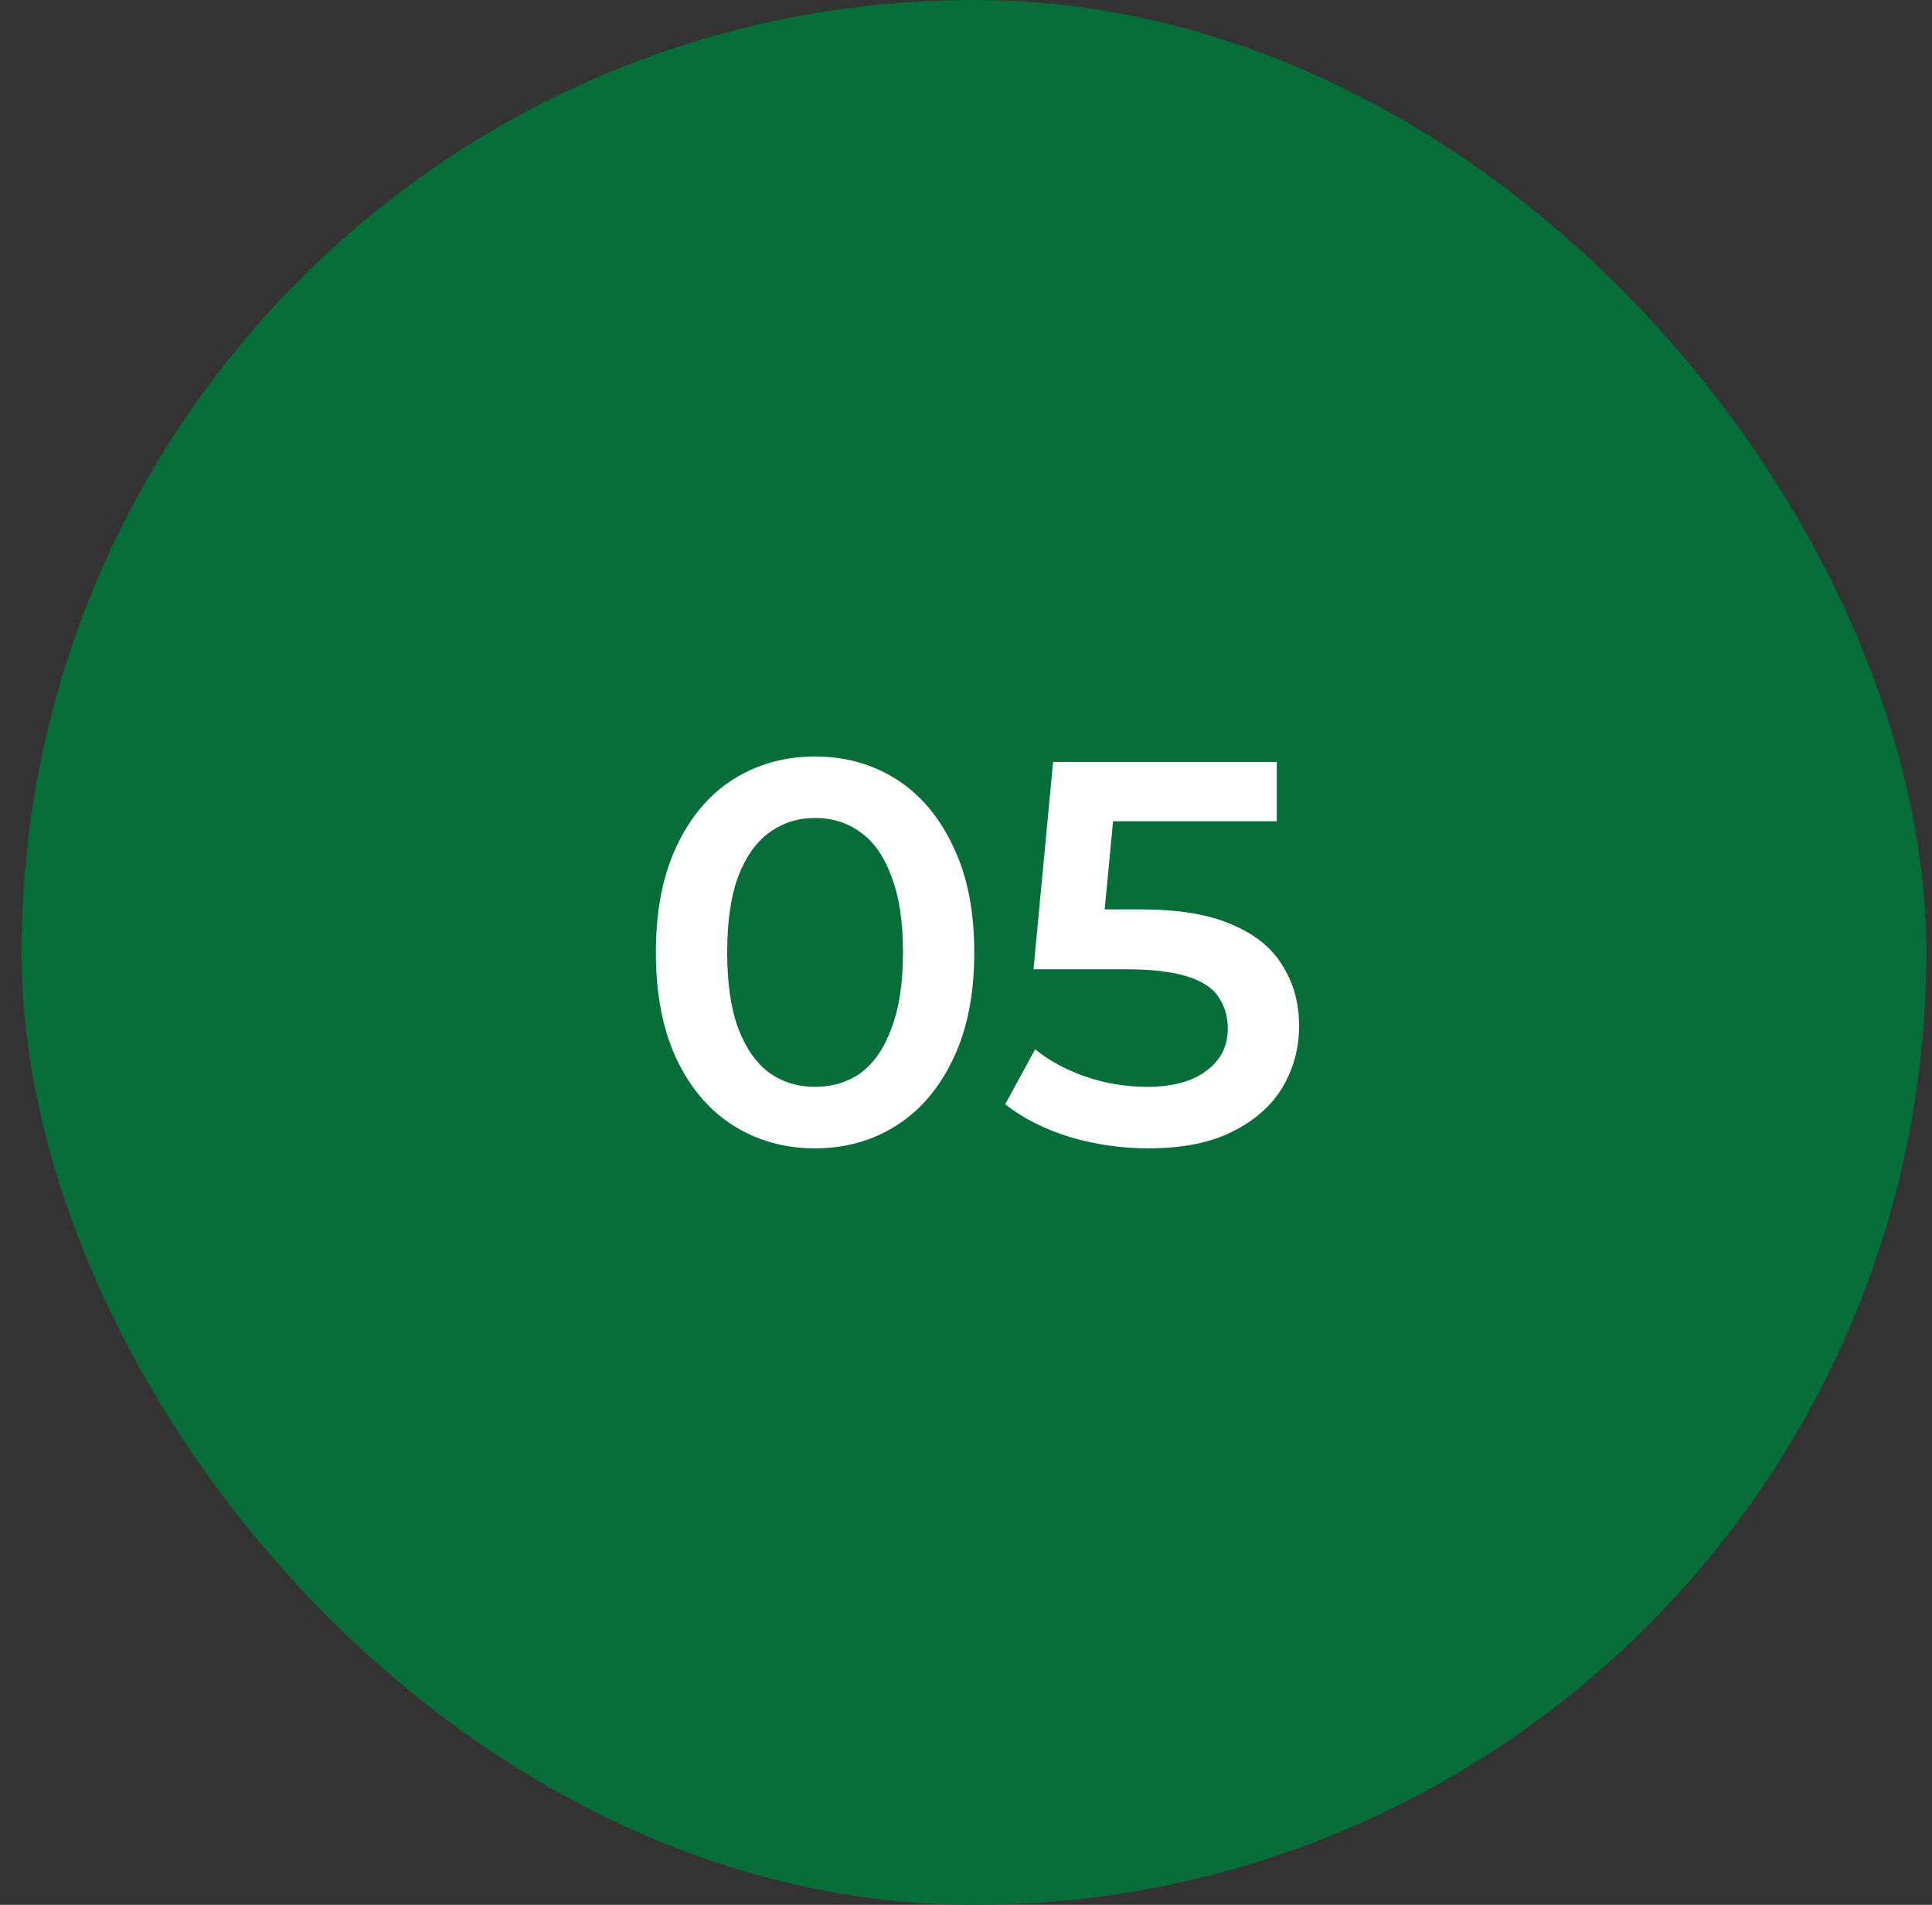 <?xml version="1.0" encoding="UTF-8"?> <svg xmlns="http://www.w3.org/2000/svg" width="71" height="70" viewBox="0 0 71 70" fill="none"><rect x="0" y="0" width="71" height="70" fill="#333333" stroke="none"/><rect x="0.792" width="70" height="70" rx="35" fill="#076E3A"></rect><path d="M29.944 42.2C28.837 42.2 27.837 41.92 26.944 41.36C26.064 40.8 25.37 39.987 24.864 38.92C24.357 37.84 24.104 36.533 24.104 35C24.104 33.467 24.357 32.167 24.864 31.1C25.37 30.02 26.064 29.2 26.944 28.64C27.837 28.08 28.837 27.8 29.944 27.8C31.064 27.8 32.064 28.08 32.944 28.64C33.824 29.2 34.517 30.02 35.024 31.1C35.544 32.167 35.804 33.467 35.804 35C35.804 36.533 35.544 37.84 35.024 38.92C34.517 39.987 33.824 40.8 32.944 41.36C32.064 41.92 31.064 42.2 29.944 42.2ZM29.944 39.94C30.597 39.94 31.164 39.767 31.644 39.42C32.124 39.06 32.497 38.513 32.764 37.78C33.044 37.047 33.184 36.12 33.184 35C33.184 33.867 33.044 32.94 32.764 32.22C32.497 31.487 32.124 30.947 31.644 30.6C31.164 30.24 30.597 30.06 29.944 30.06C29.317 30.06 28.757 30.24 28.264 30.6C27.784 30.947 27.404 31.487 27.124 32.22C26.857 32.94 26.724 33.867 26.724 35C26.724 36.12 26.857 37.047 27.124 37.78C27.404 38.513 27.784 39.06 28.264 39.42C28.757 39.767 29.317 39.94 29.944 39.94ZM42.201 42.2C41.214 42.2 40.247 42.06 39.301 41.78C38.367 41.487 37.581 41.087 36.941 40.58L38.041 38.56C38.547 38.973 39.161 39.307 39.881 39.56C40.614 39.813 41.374 39.94 42.161 39.94C43.081 39.94 43.801 39.747 44.321 39.36C44.854 38.973 45.121 38.453 45.121 37.8C45.121 37.36 45.007 36.973 44.781 36.64C44.567 36.307 44.181 36.053 43.621 35.88C43.074 35.707 42.321 35.62 41.361 35.62H37.981L38.701 28H46.921V30.18H39.661L41.021 28.94L40.481 34.64L39.121 33.42H41.941C43.327 33.42 44.441 33.607 45.281 33.98C46.134 34.34 46.754 34.847 47.141 35.5C47.541 36.14 47.741 36.873 47.741 37.7C47.741 38.513 47.541 39.26 47.141 39.94C46.741 40.62 46.127 41.167 45.301 41.58C44.487 41.993 43.454 42.2 42.201 42.2Z" fill="white"></path></svg> 